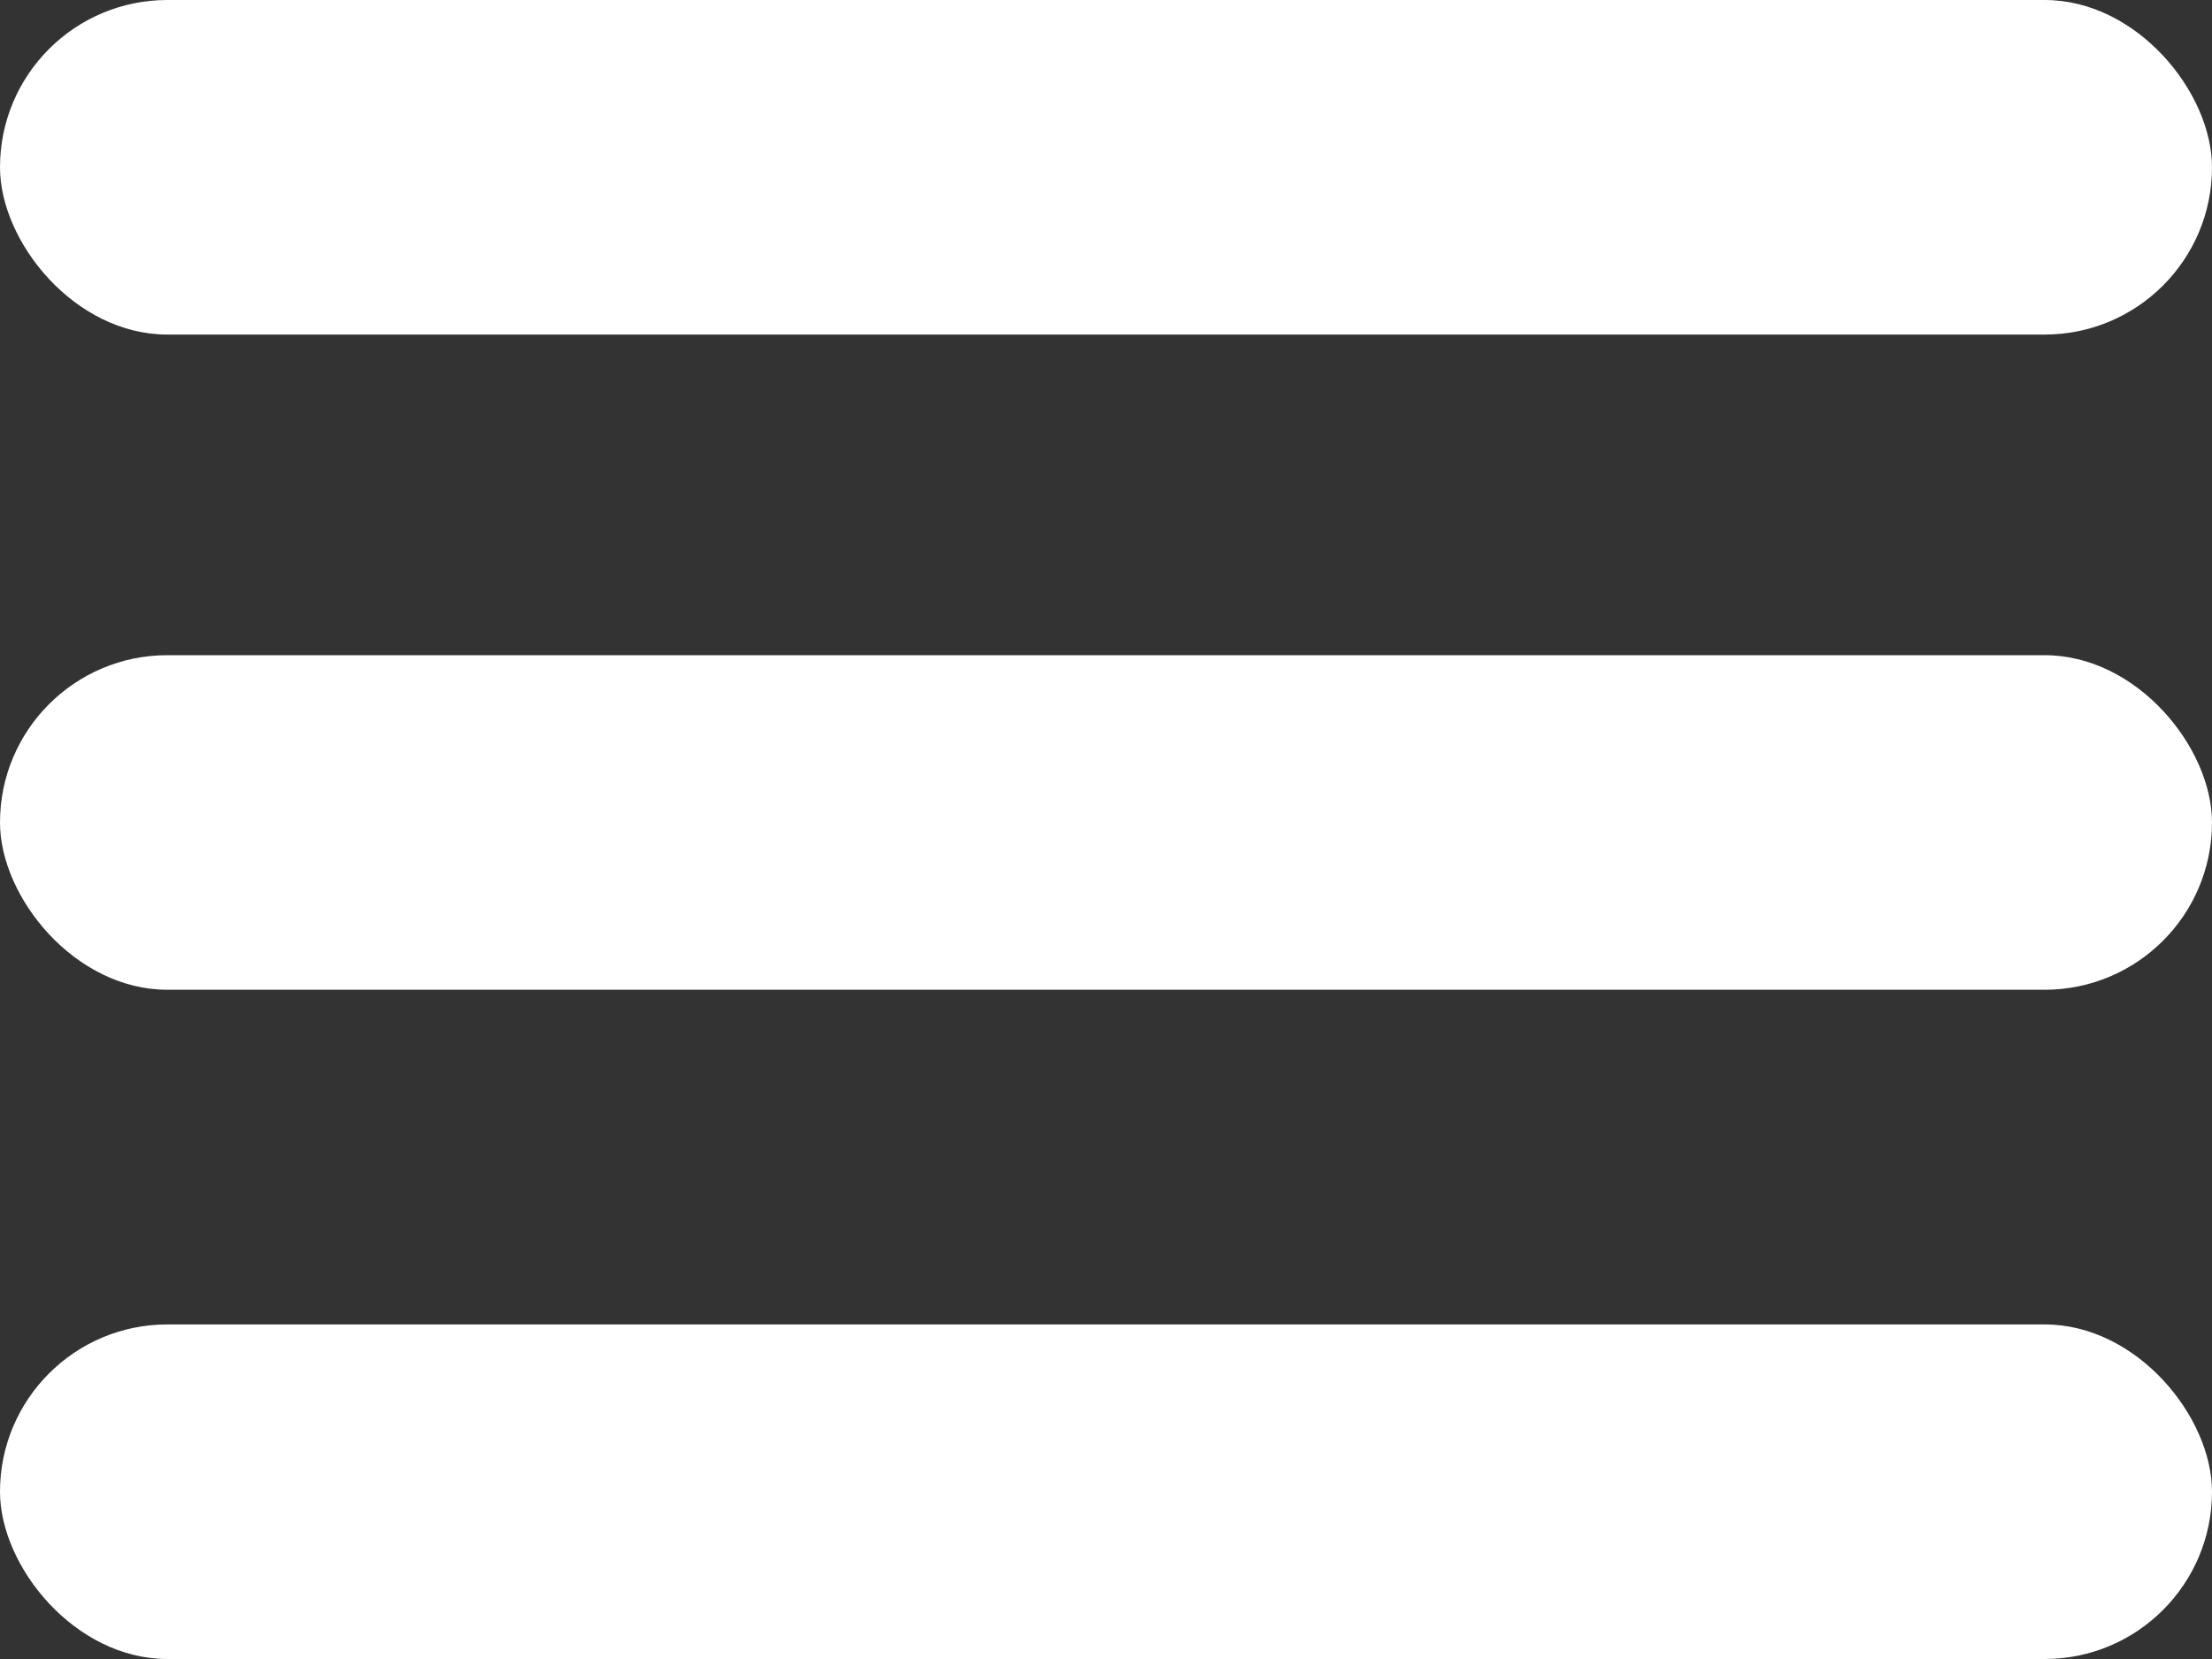 <?xml version="1.0" encoding="UTF-8"?> <svg xmlns="http://www.w3.org/2000/svg" width="20" height="15" viewBox="0 0 20 15" fill="none"><rect x="0" y="0" width="20" height="15" fill="#333333" stroke="none"/><rect width="20" height="3.025" rx="1.513" fill="white"></rect><rect y="5.924" width="20" height="3.025" rx="1.513" fill="white"></rect><rect y="11.975" width="20" height="3.025" rx="1.513" fill="white"></rect></svg> 